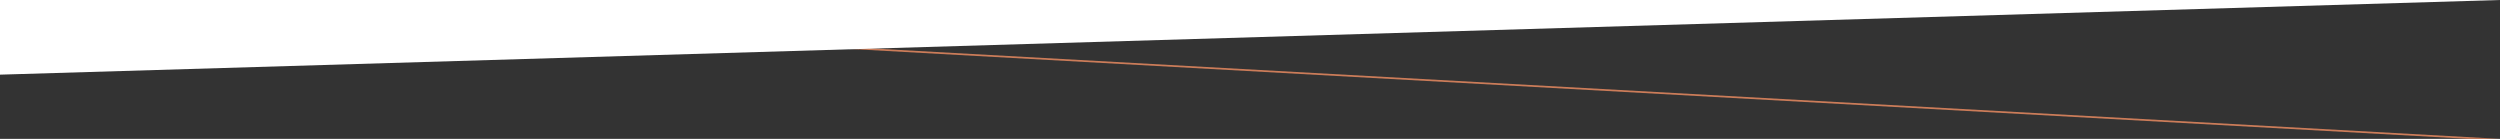 <svg xmlns="http://www.w3.org/2000/svg" width="1440" height="80" viewBox="0 0 1440 80" fill="none"><rect x="0" y="0" width="1440" height="80" fill="#333333" stroke="none"/><g clip-path="url(#clip0_6180_447)"><path d="M1440 -0.5H1440.5V0V80V80.528L1439.97 80.499L0 0.5L-0.028 0.499L0 -0.5H1440Z" stroke="#CC7C59"></path><path d="M0 0H1440L0 43V0Z" fill="white"></path></g><defs><clipPath id="clip0_6180_447"><rect width="1440" height="80" fill="white"></rect></clipPath></defs></svg>